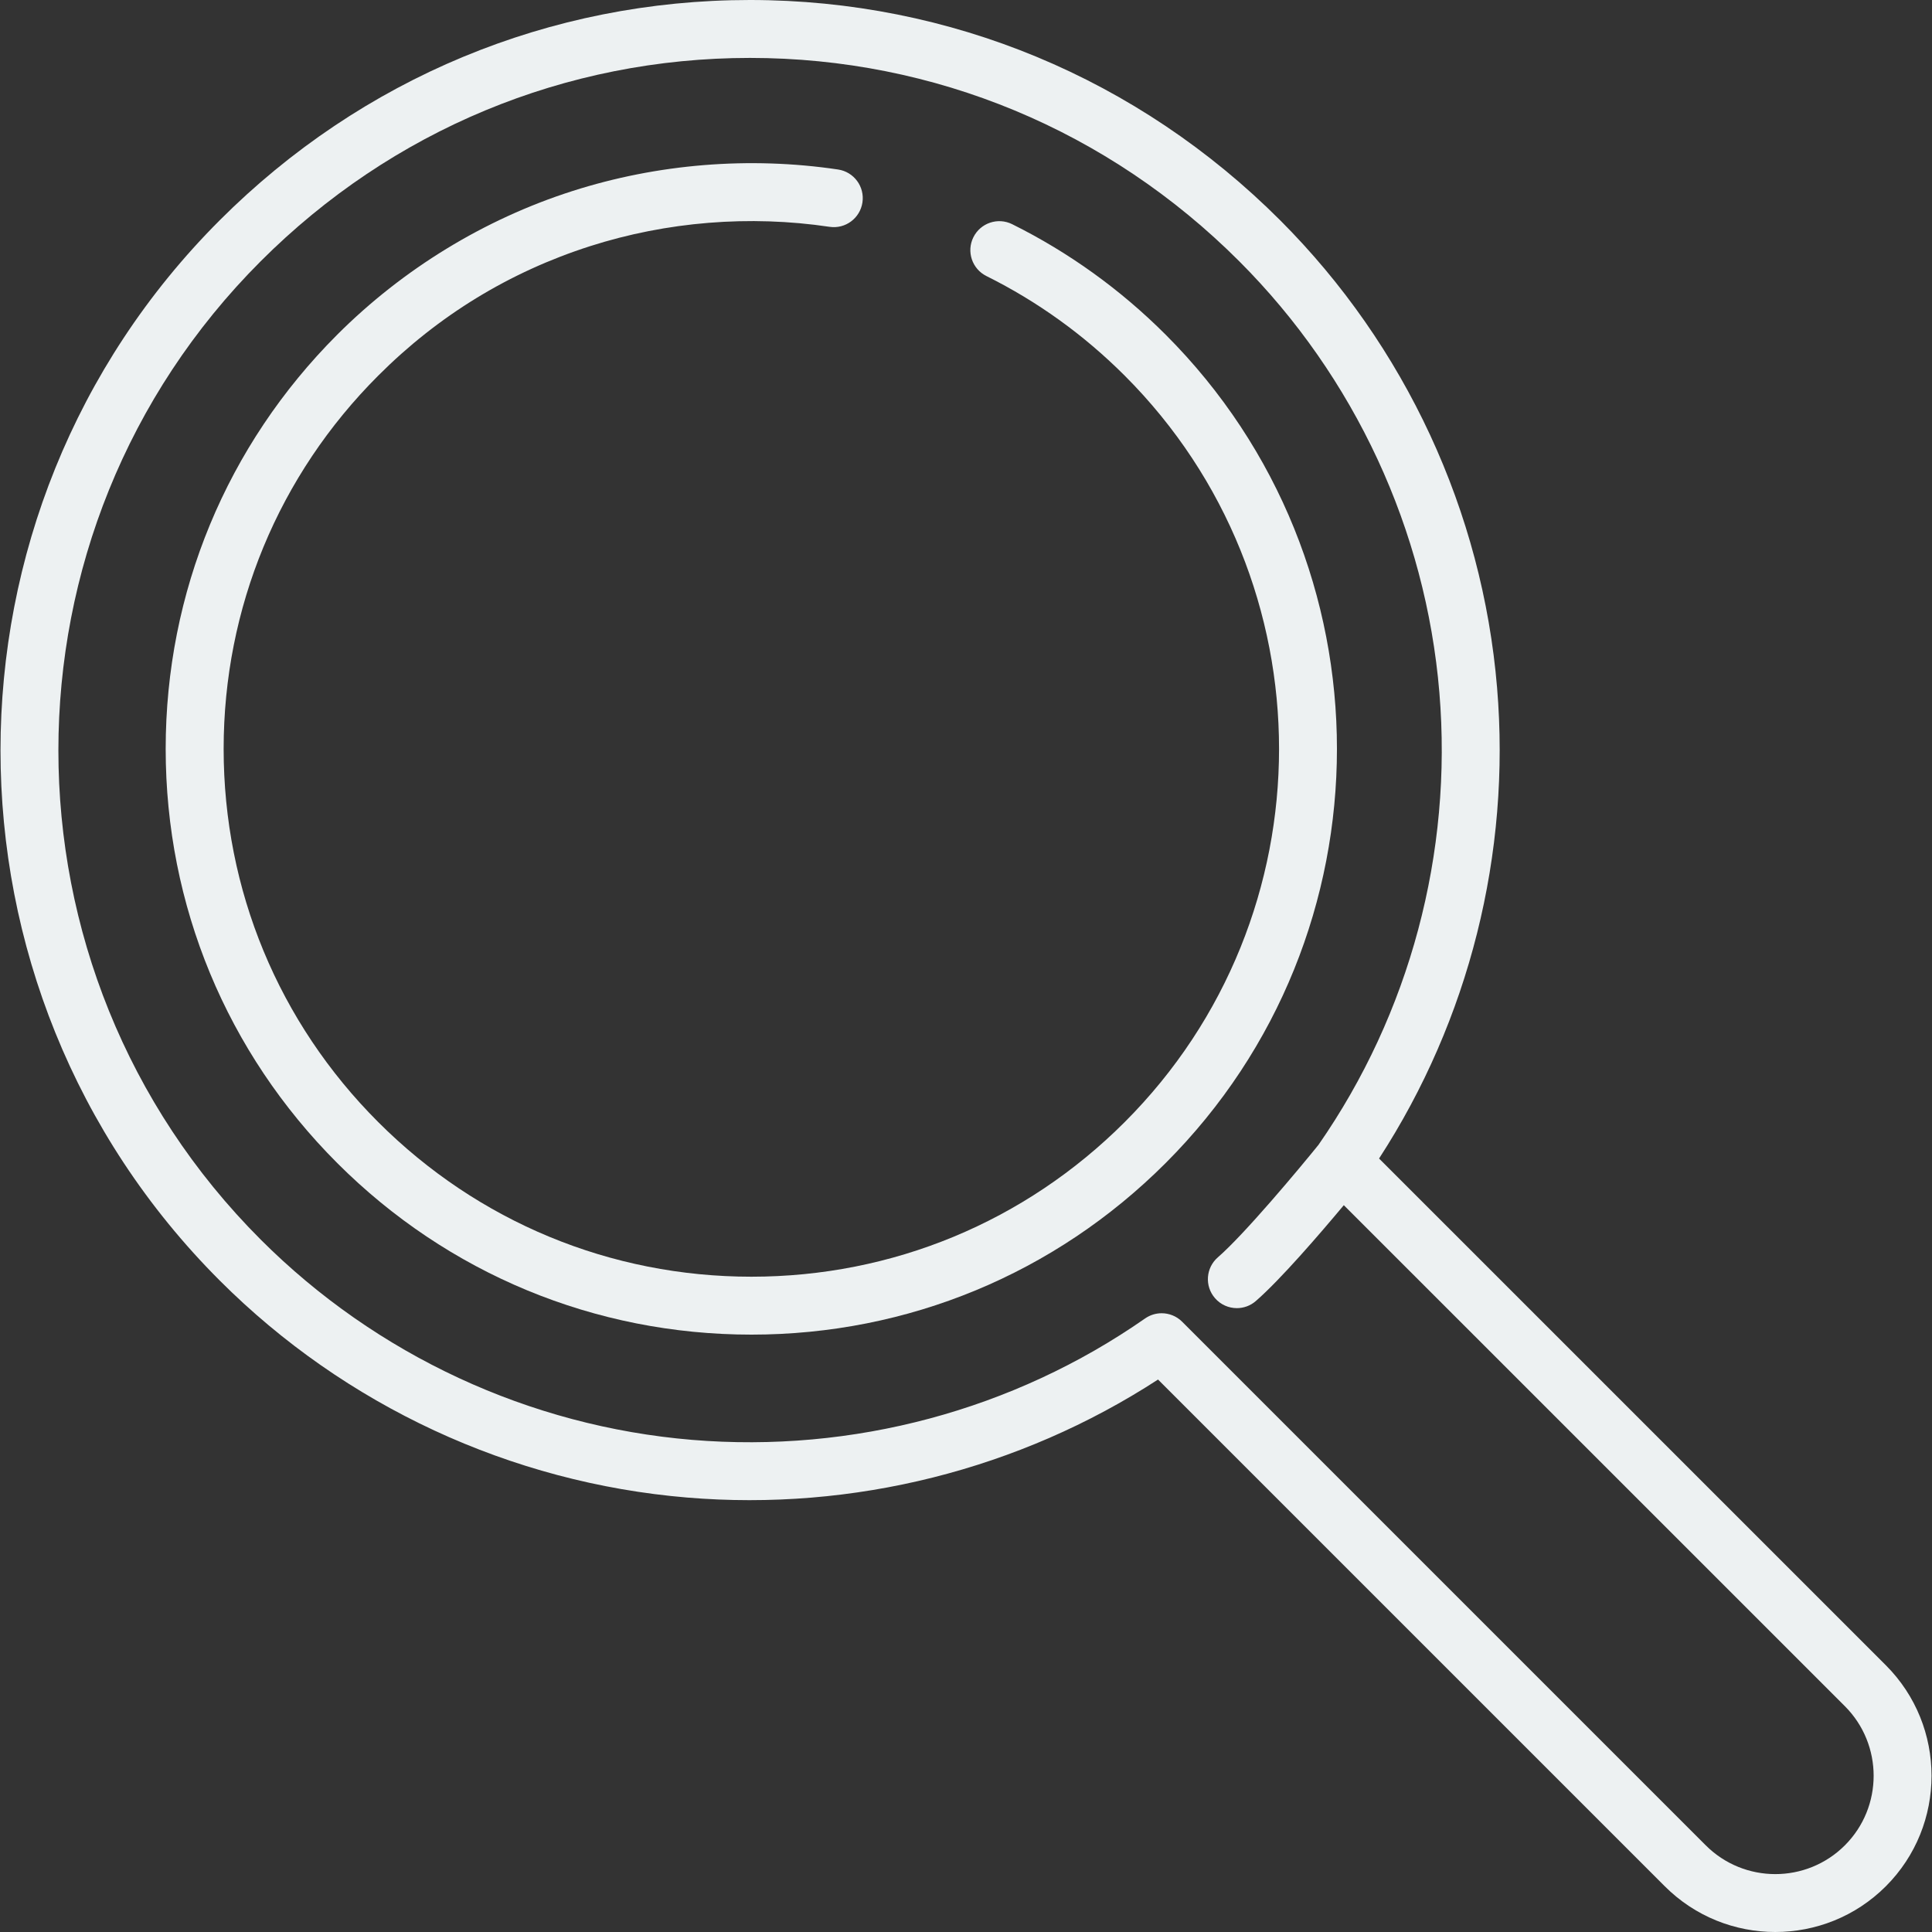 <svg width="45" height="45" viewBox="0 0 45 45" fill="none" xmlns="http://www.w3.org/2000/svg">
<rect x="0" y="0" width="45" height="45" fill="#333333" stroke="none"/>
<g clip-path="url(#clip0_1053_37875)">
<path d="M27.15 7.795C26.099 6.744 24.896 5.878 23.576 5.222C23.243 5.056 22.838 5.192 22.672 5.526C22.506 5.859 22.642 6.264 22.976 6.43C24.165 7.021 25.248 7.801 26.196 8.749C30.99 13.543 30.99 21.343 26.196 26.136C23.874 28.458 20.787 29.737 17.503 29.737C14.219 29.737 11.132 28.458 8.81 26.136C6.487 23.814 5.209 20.727 5.209 17.443C5.209 14.159 6.487 11.071 8.81 8.749C10.21 7.348 11.87 6.334 13.743 5.734C15.531 5.162 17.46 5.006 19.322 5.283C19.691 5.338 20.033 5.083 20.088 4.715C20.143 4.346 19.889 4.003 19.52 3.948C17.455 3.641 15.315 3.815 13.332 4.45C11.282 5.106 9.388 6.263 7.855 7.795C5.279 10.372 3.859 13.798 3.859 17.443C3.859 21.087 5.279 24.513 7.855 27.09C10.432 29.667 13.858 31.086 17.503 31.086C21.147 31.086 24.573 29.667 27.15 27.09C32.47 21.77 32.47 13.115 27.15 7.795Z" fill="#EDF1F2"/>
<path d="M43.925 38.787L32.121 26.984C34.218 23.756 35.193 19.884 34.87 16.019C34.528 11.916 32.735 8.05 29.82 5.133C26.512 1.824 22.126 0.001 17.47 0C17.469 0 17.468 0 17.467 0C12.812 0 8.426 1.822 5.118 5.13C-1.691 11.939 -1.69 23.018 5.119 29.827C8.035 32.743 11.901 34.538 16.006 34.881C19.872 35.204 23.744 34.23 26.973 32.132L38.776 43.935C39.486 44.645 40.418 45 41.35 45C42.283 45 43.215 44.645 43.925 43.935C45.344 42.516 45.344 40.207 43.925 38.787ZM42.971 42.981C42.077 43.875 40.624 43.875 39.73 42.981L27.534 30.785C27.404 30.655 27.231 30.588 27.057 30.588C26.923 30.588 26.788 30.628 26.672 30.709C23.609 32.845 19.862 33.849 16.118 33.537C12.331 33.221 8.764 31.564 6.073 28.873C-0.211 22.59 -0.211 12.367 6.073 6.084C9.126 3.03 13.172 1.349 17.467 1.349C17.468 1.349 17.469 1.349 17.47 1.349C21.766 1.35 25.813 3.032 28.866 6.087C31.555 8.778 33.21 12.345 33.526 16.131C33.837 19.867 32.837 23.607 30.71 26.666C30.252 27.232 28.987 28.747 28.367 29.285C28.085 29.529 28.055 29.955 28.299 30.236C28.432 30.39 28.62 30.469 28.809 30.469C28.965 30.469 29.123 30.415 29.25 30.304C29.822 29.808 30.742 28.739 31.3 28.071L42.971 39.741C43.864 40.635 43.864 42.088 42.971 42.981Z" fill="#EDF1F2"/>
</g>
<defs>
<clipPath id="clip0_1053_37875">
<rect width="45" height="45" fill="white"/>
</clipPath>
</defs>
</svg>
